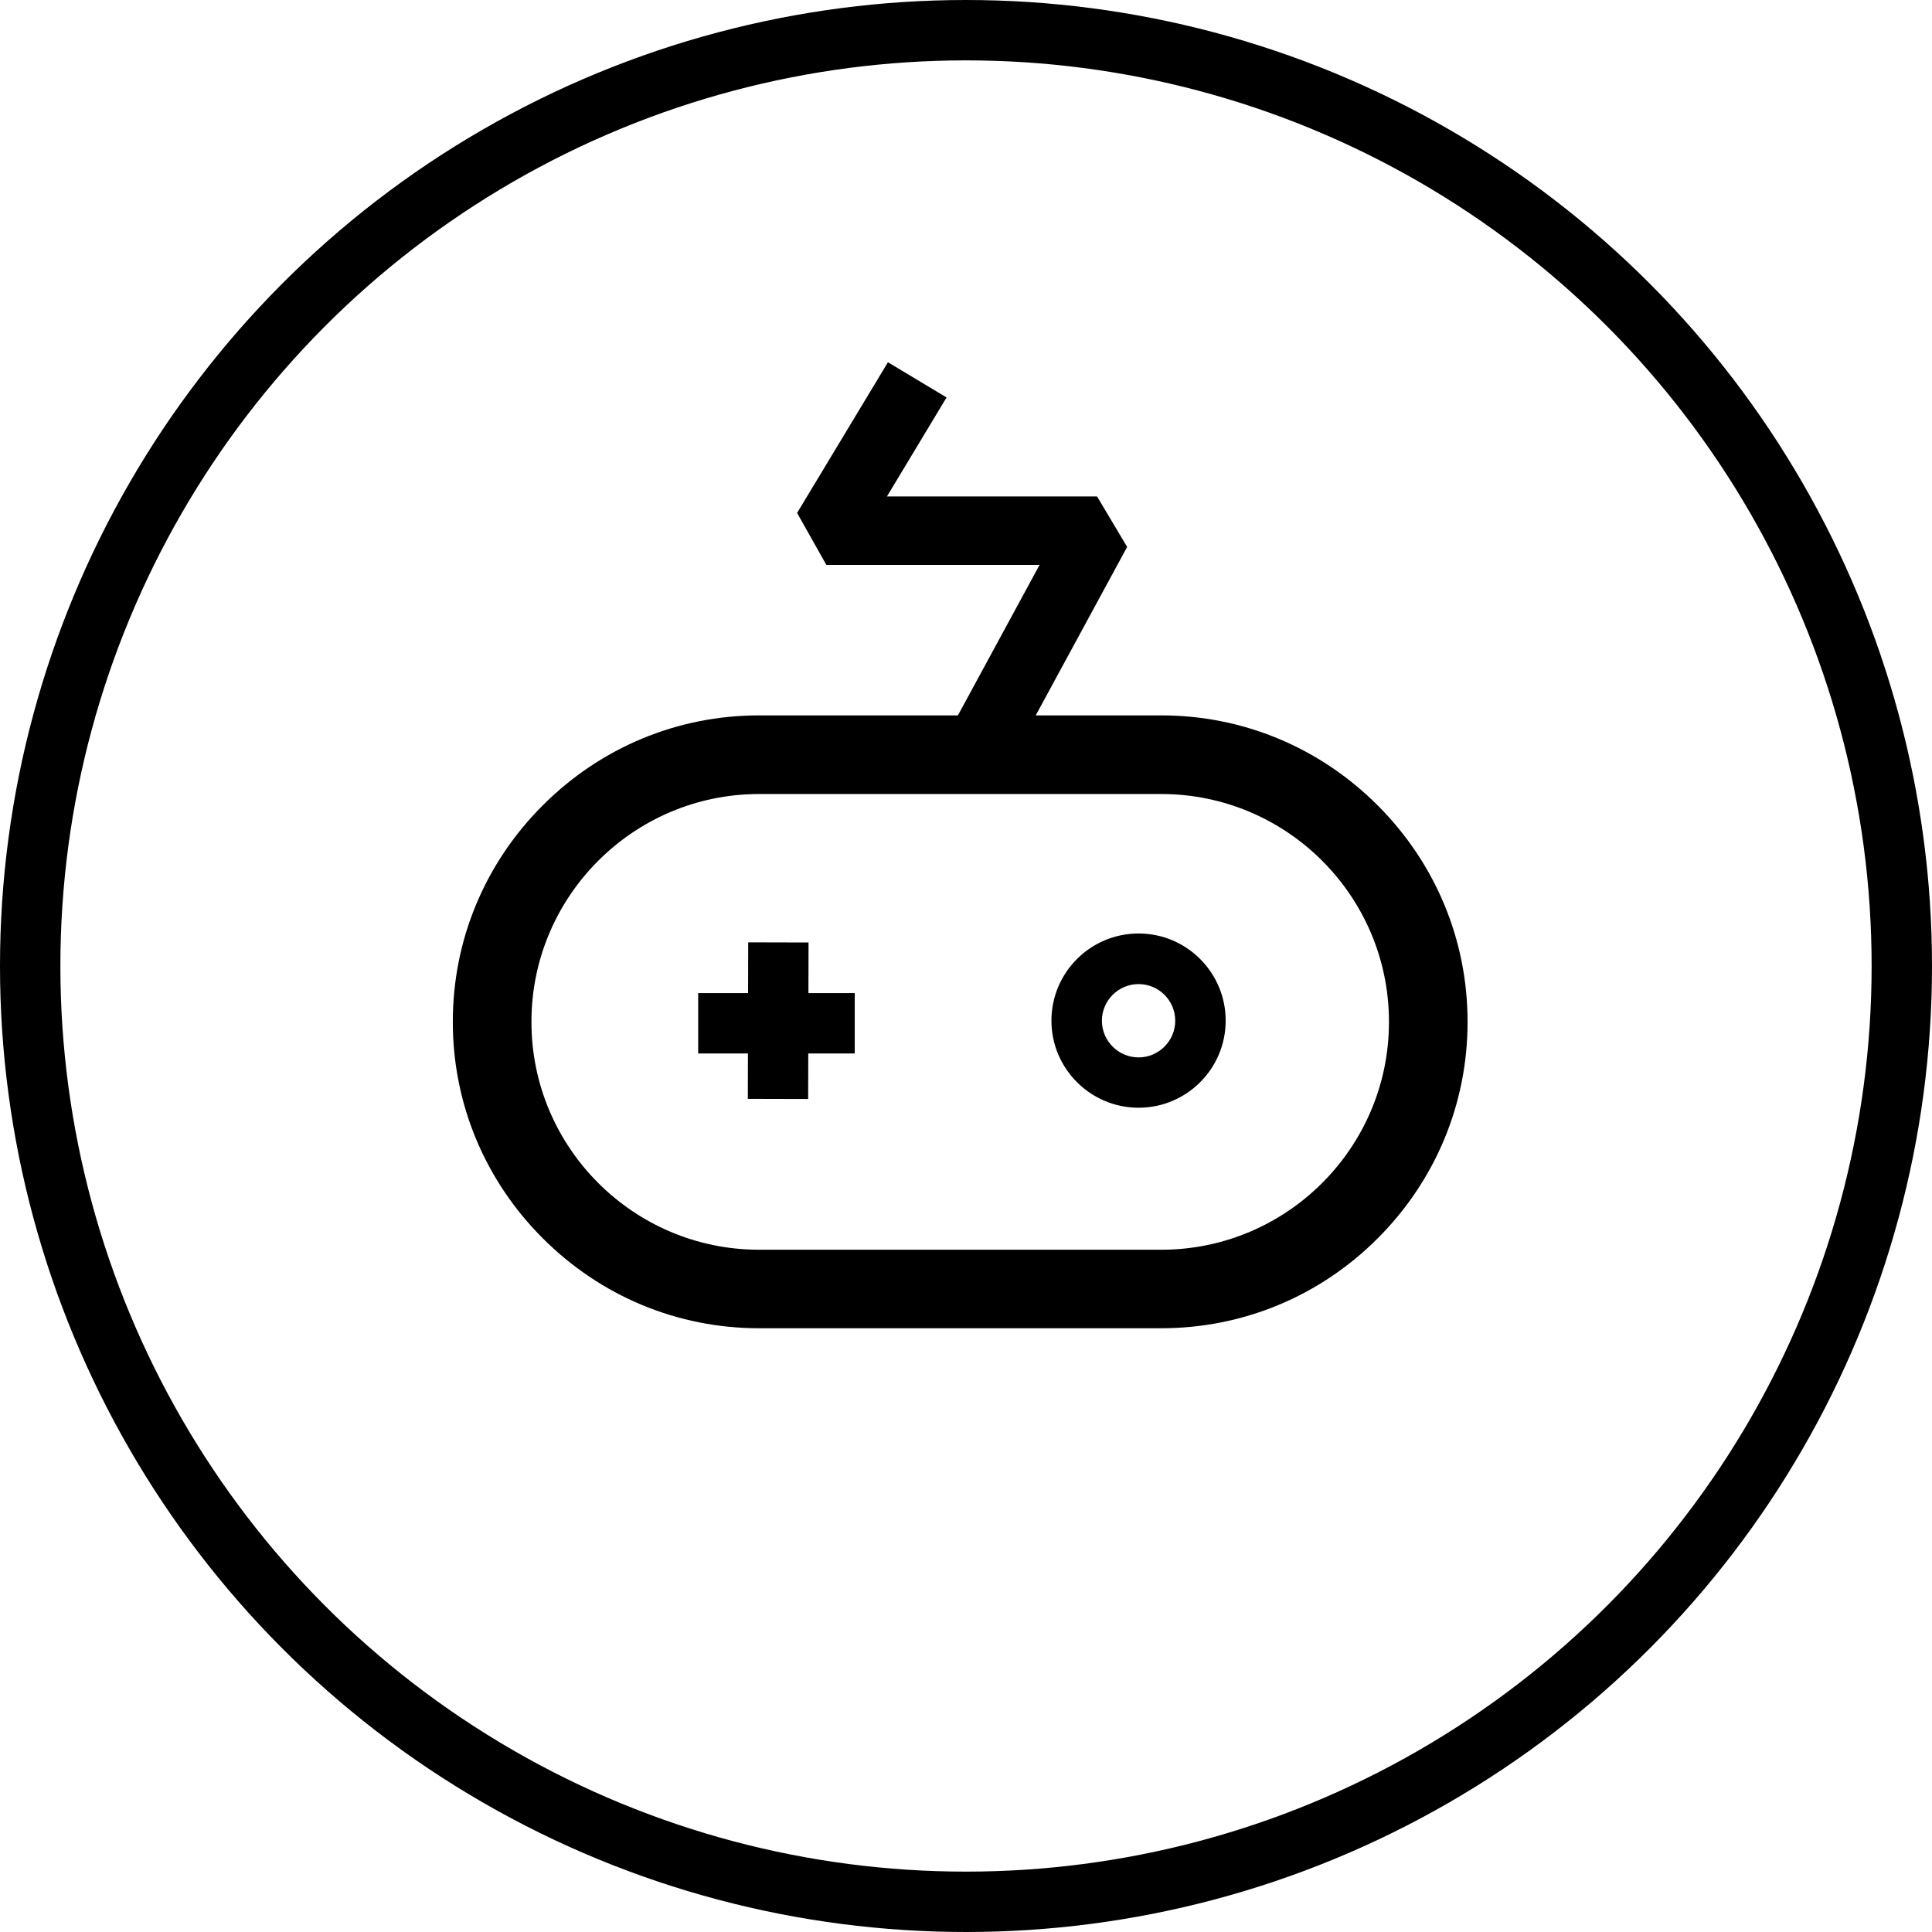 <svg xmlns="http://www.w3.org/2000/svg" fill="none" viewBox="0 0 64 64" height="64" width="64">
<circle stroke-width="2" stroke="black" r="31" cy="32" cx="32"></circle>
<path fill="black" d="M31.356 13.166L29.381 16.446H36.342L37.338 18.118L34.31 23.698H38.47C41.17 23.698 43.715 24.757 45.636 26.678C47.556 28.598 48.615 31.143 48.615 33.844V33.858C48.615 36.559 47.556 39.104 45.636 41.024C43.715 42.945 41.166 44 38.466 44H25.145C22.445 44 19.9 42.941 17.98 41.02C16.059 39.1 15 36.555 15 33.858V33.844C15 31.143 16.059 28.598 17.98 26.678C19.9 24.757 22.445 23.698 25.145 23.698H31.732L34.437 18.713H27.374L26.405 16.992L29.414 12L31.356 13.166ZM25.145 26.303C20.989 26.303 17.605 29.687 17.605 33.844V33.858C17.605 38.015 20.989 41.399 25.145 41.399H38.47C42.627 41.399 46.011 38.015 46.011 33.858V33.844C46.011 29.687 42.627 26.303 38.47 26.303H25.145ZM37.717 30.923C39.31 30.923 40.602 32.216 40.602 33.81C40.602 35.403 39.31 36.695 37.717 36.695C36.127 36.695 34.83 35.403 34.83 33.81C34.83 32.216 36.123 30.923 37.717 30.923ZM26.784 31.221L26.78 32.898H28.314V34.898H26.775L26.771 36.406L24.773 36.401L24.776 34.898H23.128V32.898H24.781L24.785 31.216L26.784 31.221ZM37.717 32.599C37.048 32.599 36.502 33.145 36.502 33.813C36.502 34.482 37.048 35.028 37.717 35.028C38.385 35.028 38.931 34.482 38.931 33.813C38.931 33.145 38.389 32.599 37.717 32.599Z"></path>
</svg>
